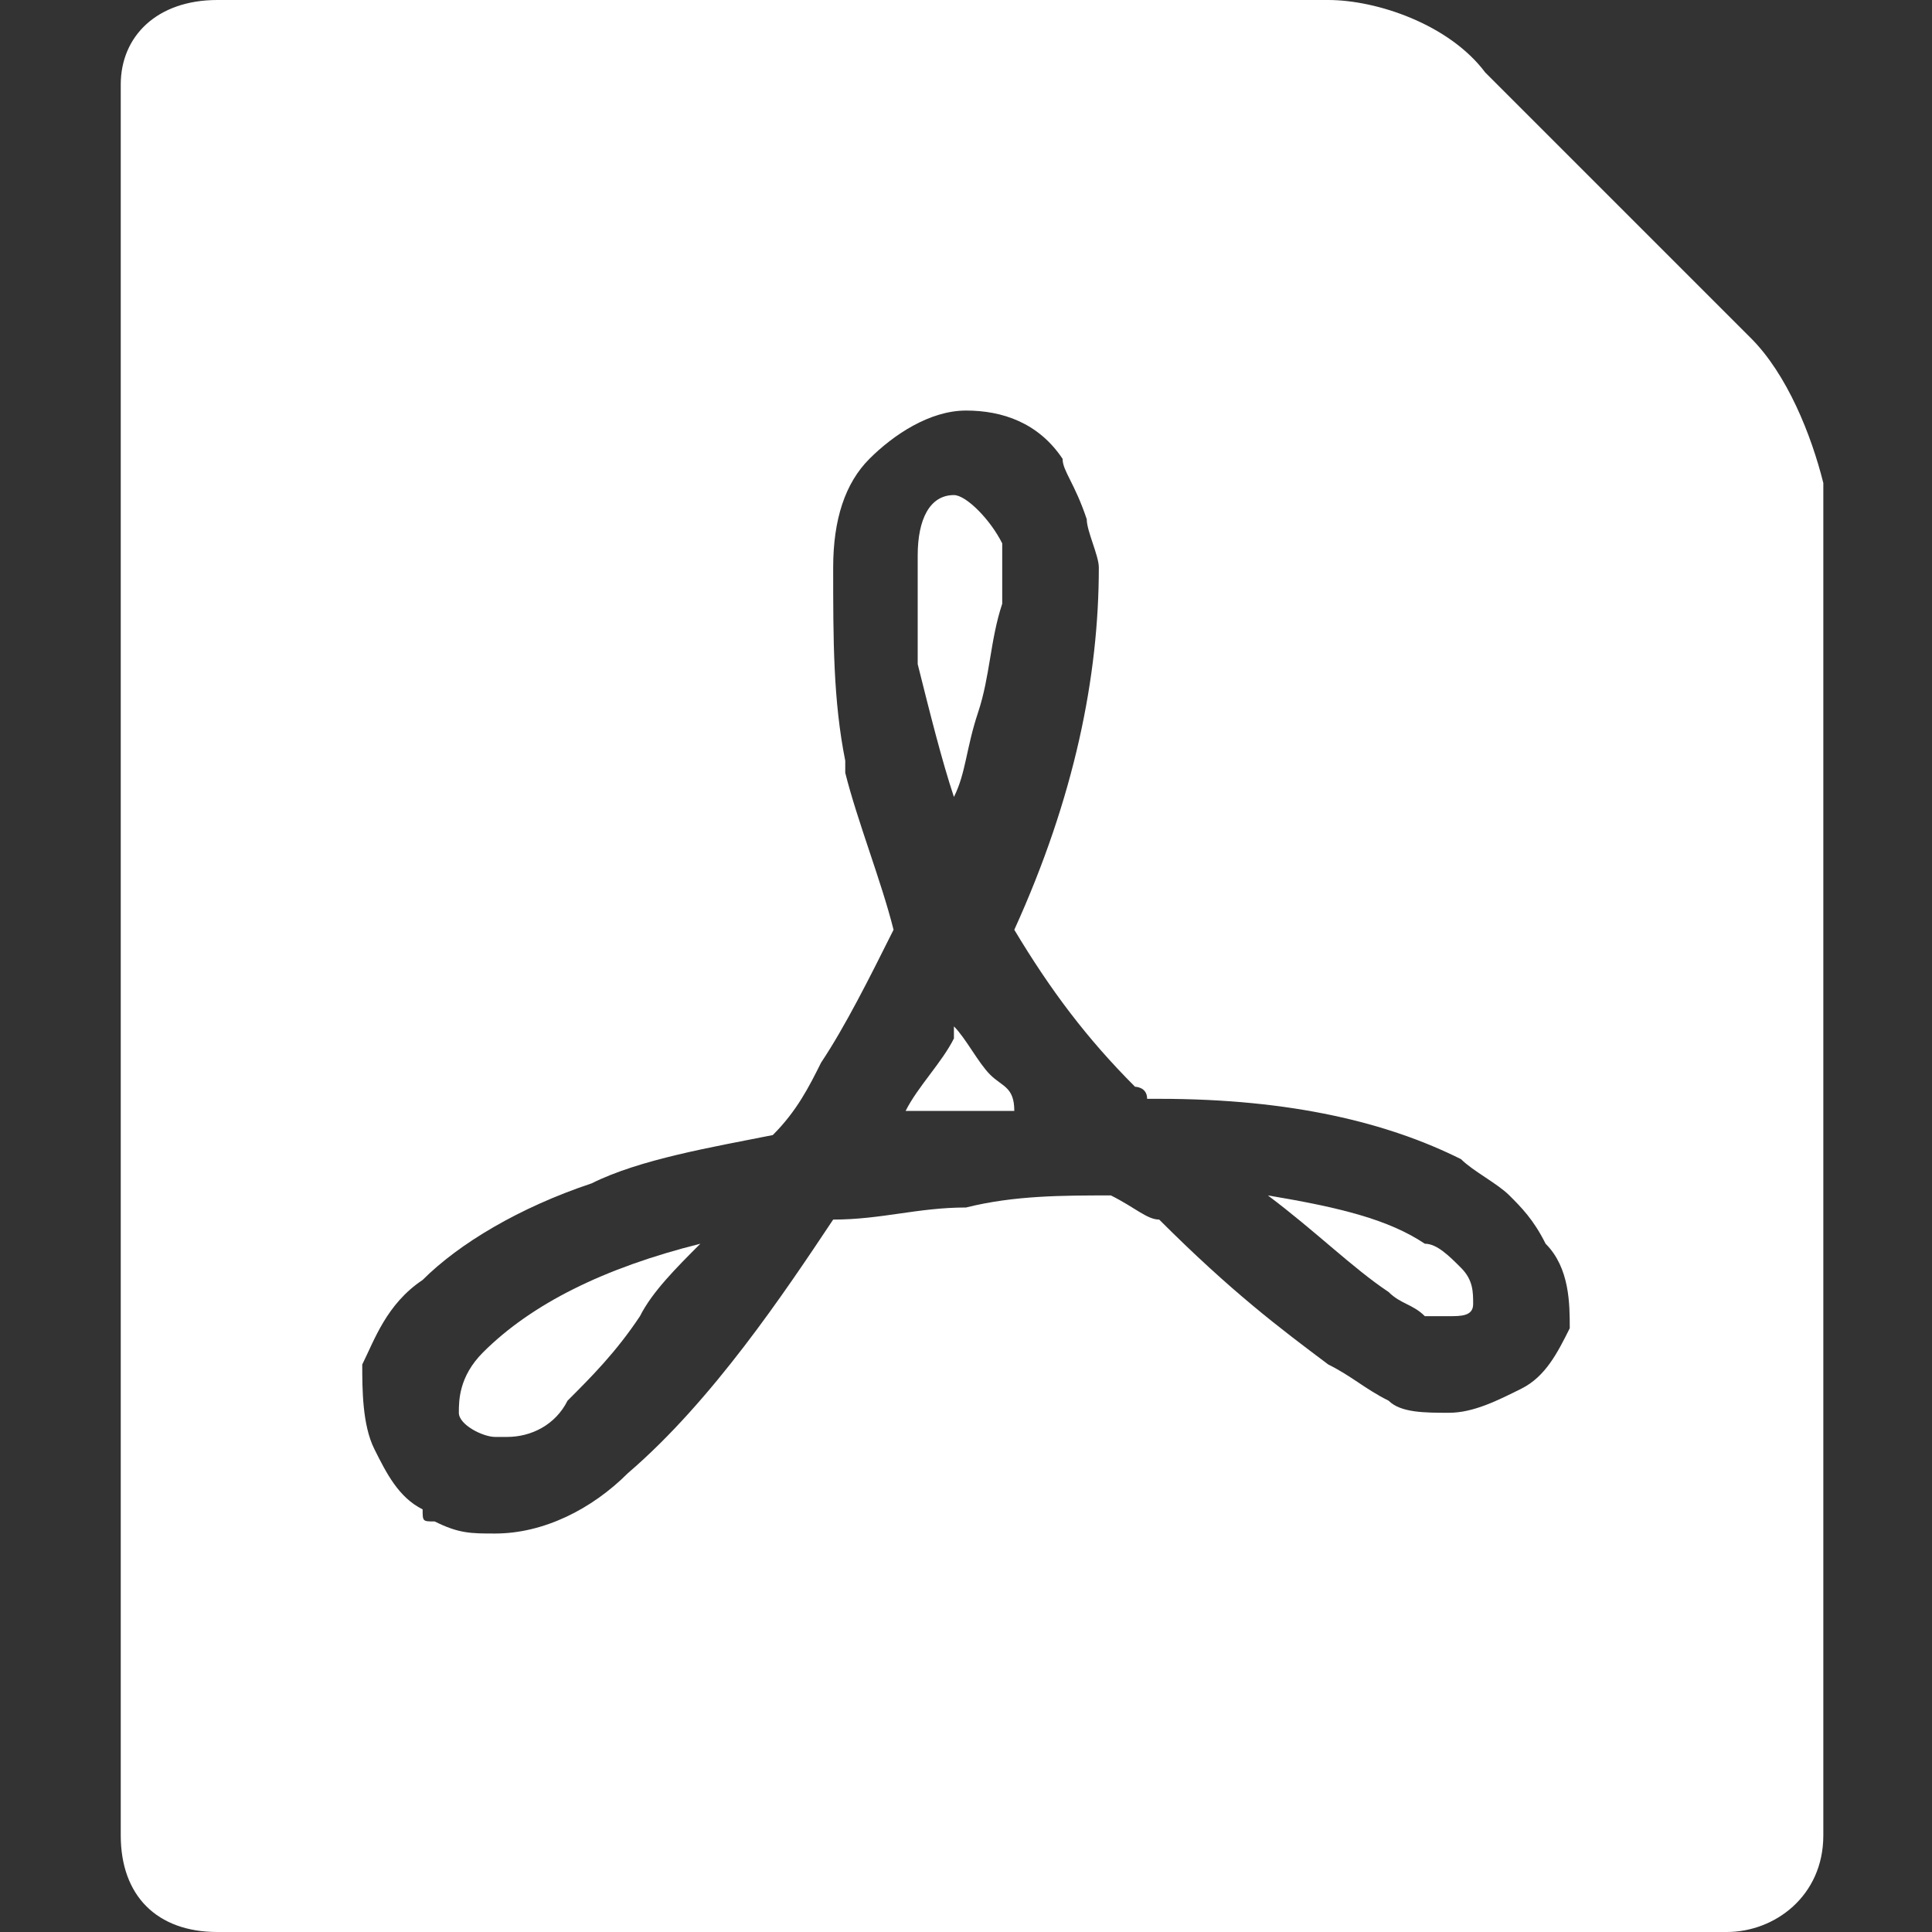 <?xml version="1.0" encoding="utf-8"?>
<!-- Generator: Adobe Illustrator 26.0.2, SVG Export Plug-In . SVG Version: 6.00 Build 0)  -->
<svg version="1.1" id="レイヤー_1" xmlns="http://www.w3.org/2000/svg" xmlns:xlink="http://www.w3.org/1999/xlink" x="0px"
	 y="0px" viewBox="0 0 16 16" style="enable-background:new 0 0 16 16;" xml:space="preserve">
<rect x="0" y="0" width="16" height="16" fill="#333333" stroke="none"/>
<style type="text/css">
	.st0{display:none;}
	.st1{display:inline;}
	.st2{fill:#D73836;}
	.st3{fill:#FFFFFF;}
</style>
<g id="icon" class="st0">
	<g class="st1">
		<g>
			<g>
				<path d="M12.3,9.7c-0.1-0.1-0.2-0.2-0.3-0.3s-0.2-0.2-0.3-0.2c-0.5-0.3-1.2-0.4-2.2-0.4H9.4c-0.1,0-0.1-0.1-0.2-0.1
					C8.8,8.2,8.5,7.8,8.3,7.4c0.5-1,0.7-1.9,0.6-2.6c0-0.1,0-0.2-0.1-0.4c0-0.2-0.1-0.3-0.2-0.5l0,0C8.4,3.7,8.2,3.6,7.9,3.6
					c-0.3,0-0.5,0.1-0.7,0.3C7.1,4.1,7,4.4,7,4.8c0,0.5,0,1,0.1,1.4v0.1c0.1,0.4,0.2,0.8,0.4,1.1C7.3,7.8,7.1,8.2,7,8.4
					C6.9,8.6,6.8,8.7,6.6,8.9C6.1,9,5.7,9.1,5.3,9.3C4.8,9.5,4.3,9.7,4,10c-0.2,0.2-0.3,0.4-0.4,0.6c-0.1,0.2-0.1,0.4,0,0.6
					c0.1,0.2,0.2,0.3,0.4,0.4c0,0,0.1,0,0.1,0.1c0.1,0.1,0.3,0.1,0.4,0.1c0.3,0,0.7-0.1,1-0.4c0.6-0.5,1.1-1.3,1.5-1.8
					c0.3,0,0.6-0.1,0.9-0.1c0.4,0,0.8-0.1,1.1-0.1c0.1,0.1,0.2,0.2,0.3,0.3c0.5,0.5,0.9,0.8,1.3,1l0,0c0.1,0.1,0.3,0.2,0.4,0.2
					c0.1,0.1,0.3,0.1,0.5,0.1s0.4-0.1,0.5-0.2c0.2-0.1,0.3-0.3,0.3-0.5C12.4,10.2,12.4,9.9,12.3,9.7z M7.7,5.6c0-0.3,0-0.5,0-0.8
					s0.1-0.4,0.2-0.4s0.2,0.1,0.3,0.3c0,0.1,0,0.1,0,0.2s0,0.2,0,0.3c0,0.3-0.1,0.5-0.1,0.8C8,6.1,8,6.3,7.9,6.5
					C7.8,6.2,7.8,5.9,7.7,5.6z M4.3,11c0-0.1,0-0.3,0.2-0.5c0.3-0.3,0.8-0.6,1.6-0.7C6,10,5.8,10.2,5.7,10.3
					c-0.2,0.2-0.4,0.4-0.6,0.6C5,11,4.8,11.1,4.6,11.1H4.5C4.4,11.1,4.3,11.1,4.3,11z M7.6,8.8L7.6,8.8L7.6,8.8L7.6,8.8
					c0.1-0.2,0.2-0.4,0.3-0.6l0,0V8.1C8,8.3,8.1,8.4,8.2,8.5c0,0.1,0.1,0.1,0.1,0.2l0,0l0,0c-0.1,0-0.2,0-0.3,0c-0.1,0-0.1,0-0.2,0
					C7.8,8.8,7.7,8.8,7.6,8.8z M11,10.1c-0.2-0.2-0.5-0.4-0.9-0.7c0.5,0,0.9,0.2,1.1,0.3c0.1,0.1,0.2,0.1,0.3,0.2
					c0.1,0.1,0.1,0.2,0.1,0.3s-0.1,0.1-0.2,0.1c-0.1,0-0.1,0-0.2,0C11.3,10.2,11.2,10.2,11,10.1L11,10.1z"/>
			</g>
		</g>
	</g>
	<g class="st1">
		<path d="M15,15.2c0,0.4-0.3,0.8-0.8,0.8H1.8C1.3,16,1,15.7,1,15.2V0.7C1,0.3,1.3,0,1.8,0H11c0.4,0,1,0.2,1.3,0.5l2.2,2.2
			C14.8,3.1,15,3.6,15,4V15.2z M2,14.2C2,14.7,2.3,15,2.8,15h10.5c0.4,0,0.8-0.3,0.8-0.8V4.5c0-0.4-0.2-1-0.5-1.3L12,1.6
			C11.6,1.2,11,1,10.6,1H2.8C2.3,1,2,1.3,2,1.7V14.2z"/>
	</g>
</g>
<g id="反転" class="st0">
	<g class="st1">
		<path class="st2" d="M7.9,6.6C8,6.4,8,6.2,8.1,5.9C8.2,5.6,8.2,5.3,8.3,5c0-0.1,0-0.2,0-0.3c0-0.1,0-0.2,0-0.2
			C8.2,4.3,8,4.1,7.9,4.1c-0.2,0-0.3,0.2-0.3,0.5s0,0.6,0,0.9C7.7,5.9,7.8,6.3,7.9,6.6z"/>
		<path class="st2" d="M8.2,8.9C8.1,8.8,8,8.6,7.9,8.5v0.1l0,0C7.8,8.8,7.6,9,7.5,9.2l0,0l0,0l0,0c0.1,0,0.3,0,0.4,0s0.1,0,0.2,0
			s0.2,0,0.3,0l0,0l0,0C8.4,9,8.3,9,8.2,8.9z"/>
		<path class="st2" d="M3.8,11.7c0,0.1,0.2,0.2,0.3,0.2h0.1c0.2,0,0.4-0.1,0.5-0.3c0.2-0.2,0.4-0.4,0.6-0.7c0.1-0.2,0.3-0.4,0.5-0.6
			C5,10.5,4.4,10.8,4,11.2C3.8,11.4,3.8,11.6,3.8,11.7z"/>
		<path class="st2" d="M11.8,10.3c-0.3-0.2-0.7-0.3-1.3-0.4c0.4,0.3,0.7,0.6,1,0.8l0,0c0.1,0.1,0.2,0.1,0.3,0.2c0.1,0,0.1,0,0.2,0
			c0.1,0,0.2,0,0.2-0.1s0-0.2-0.1-0.3C12,10.4,11.9,10.3,11.8,10.3z"/>
		<path class="st2" d="M14.5,2.8l-2.2-2.2C12,0.2,11.4,0,11,0H1.8C1.3,0,1,0.3,1,0.7v14.5C1,15.7,1.3,16,1.8,16h12.5
			c0.4,0,0.8-0.3,0.8-0.8V4C15,3.6,14.8,3.1,14.5,2.8z M13,11c-0.1,0.2-0.2,0.4-0.4,0.5s-0.4,0.2-0.6,0.2c-0.2,0-0.4,0-0.5-0.1
			c-0.2-0.1-0.3-0.2-0.5-0.3l0,0c-0.4-0.3-0.8-0.6-1.4-1.2c-0.1,0-0.2-0.1-0.4-0.2c-0.4,0-0.8,0-1.2,0.1c-0.4,0-0.7,0.1-1.1,0.1
			c-0.4,0.6-1,1.5-1.7,2.1c-0.3,0.3-0.7,0.5-1.1,0.5c-0.2,0-0.3,0-0.5-0.1c-0.1,0-0.1,0-0.1-0.1c-0.2-0.1-0.3-0.3-0.4-0.5
			C3,11.8,3,11.5,3,11.3c0.1-0.2,0.2-0.5,0.5-0.7c0.3-0.3,0.8-0.6,1.4-0.8c0.4-0.2,1-0.3,1.5-0.4C6.6,9.2,6.7,9,6.8,8.8
			C7,8.5,7.2,8.1,7.4,7.7C7.3,7.3,7.1,6.8,7,6.4V6.3c-0.1-0.5-0.1-1-0.1-1.6C6.9,4.3,7,4,7.2,3.8C7.4,3.6,7.7,3.4,8,3.4
			c0.3,0,0.6,0.1,0.8,0.4l0,0C8.8,3.9,8.9,4,9,4.3c0,0.1,0.1,0.3,0.1,0.4c0,0.9-0.2,1.9-0.7,3C8.7,8.2,9,8.6,9.4,9
			c0,0,0.1,0,0.1,0.1h0.1c1.1,0,1.9,0.2,2.5,0.5c0.1,0.1,0.3,0.2,0.4,0.3c0.1,0.1,0.2,0.2,0.3,0.4C13,10.5,13,10.8,13,11z"/>
	</g>
</g>
<g id="path" class="st0">
</g>
<g id="path_00000101087929728376115680000017517427159429802391_" class="st0">
	<g class="st1">
		<path class="st2" d="M7.9,6.6C8,6.4,8,6.2,8.1,5.9C8.2,5.6,8.2,5.3,8.3,5c0-0.1,0-0.2,0-0.3c0-0.1,0-0.2,0-0.2
			C8.2,4.3,8,4.1,7.9,4.1c-0.2,0-0.3,0.2-0.3,0.5s0,0.6,0,0.9C7.7,5.9,7.8,6.3,7.9,6.6z"/>
		<path class="st2" d="M8.2,8.9C8.1,8.8,8,8.6,7.9,8.5v0.1l0,0C7.8,8.8,7.6,9,7.5,9.2l0,0l0,0l0,0c0.1,0,0.3,0,0.4,0s0.1,0,0.2,0
			s0.2,0,0.3,0l0,0l0,0C8.4,9,8.3,9,8.2,8.9z"/>
		<path class="st2" d="M3.8,11.7c0,0.1,0.2,0.2,0.3,0.2h0.1c0.2,0,0.4-0.1,0.5-0.3c0.2-0.2,0.4-0.4,0.6-0.7c0.1-0.2,0.3-0.4,0.5-0.6
			C5,10.5,4.4,10.8,4,11.2C3.8,11.4,3.8,11.6,3.8,11.7z"/>
		<path class="st2" d="M11.8,10.3c-0.3-0.2-0.7-0.3-1.3-0.4c0.4,0.3,0.7,0.6,1,0.8l0,0c0.1,0.1,0.2,0.1,0.3,0.2c0.1,0,0.1,0,0.2,0
			c0.1,0,0.2,0,0.2-0.1s0-0.2-0.1-0.3C12,10.4,11.9,10.3,11.8,10.3z"/>
		<path class="st2" d="M14.5,2.8l-2.2-2.2C12,0.2,11.4,0,11,0H1.8C1.3,0,1,0.3,1,0.7v14.5C1,15.7,1.3,16,1.8,16h12.5
			c0.4,0,0.8-0.3,0.8-0.8V4C15,3.6,14.8,3.1,14.5,2.8z M13,11c-0.1,0.2-0.2,0.4-0.4,0.5s-0.4,0.2-0.6,0.2c-0.2,0-0.4,0-0.5-0.1
			c-0.2-0.1-0.3-0.2-0.5-0.3l0,0c-0.4-0.3-0.8-0.6-1.4-1.2c-0.1,0-0.2-0.1-0.4-0.2c-0.4,0-0.8,0-1.2,0.1c-0.4,0-0.7,0.1-1.1,0.1
			c-0.4,0.6-1,1.5-1.7,2.1c-0.3,0.3-0.7,0.5-1.1,0.5c-0.2,0-0.3,0-0.5-0.1c-0.1,0-0.1,0-0.1-0.1c-0.2-0.1-0.3-0.3-0.4-0.5
			C3,11.8,3,11.5,3,11.3c0.1-0.2,0.2-0.5,0.5-0.7c0.3-0.3,0.8-0.6,1.4-0.8c0.4-0.2,1-0.3,1.5-0.4C6.6,9.2,6.7,9,6.8,8.8
			C7,8.5,7.2,8.1,7.4,7.7C7.3,7.3,7.1,6.8,7,6.4V6.3c-0.1-0.5-0.1-1-0.1-1.6C6.9,4.3,7,4,7.2,3.8C7.4,3.6,7.7,3.4,8,3.4
			c0.3,0,0.6,0.1,0.8,0.4l0,0C8.8,3.9,8.9,4,9,4.3c0,0.1,0.1,0.3,0.1,0.4c0,0.9-0.2,1.9-0.7,3C8.7,8.2,9,8.6,9.4,9
			c0,0,0.1,0,0.1,0.1h0.1c1.1,0,1.9,0.2,2.5,0.5c0.1,0.1,0.3,0.2,0.4,0.3c0.1,0.1,0.2,0.2,0.3,0.4C13,10.5,13,10.8,13,11z"/>
	</g>
</g>
<g id="レイヤー_4のコピー">
	<g>
		<path class="st3" d="M7.9,6.6C8,6.4,8,6.2,8.1,5.9C8.2,5.6,8.2,5.3,8.3,5c0-0.1,0-0.2,0-0.3c0-0.1,0-0.2,0-0.2
			C8.2,4.3,8,4.1,7.9,4.1c-0.2,0-0.3,0.2-0.3,0.5s0,0.6,0,0.9C7.7,5.9,7.8,6.3,7.9,6.6z"/>
		<path class="st3" d="M8.2,8.9C8.1,8.8,8,8.6,7.9,8.5v0.1l0,0C7.8,8.8,7.6,9,7.5,9.2l0,0l0,0l0,0c0.1,0,0.3,0,0.4,0s0.1,0,0.2,0
			s0.2,0,0.3,0l0,0l0,0C8.4,9,8.3,9,8.2,8.9z"/>
		<path class="st3" d="M3.8,11.7c0,0.1,0.2,0.2,0.3,0.2h0.1c0.2,0,0.4-0.1,0.5-0.3c0.2-0.2,0.4-0.4,0.6-0.7c0.1-0.2,0.3-0.4,0.5-0.6
			C5,10.5,4.4,10.8,4,11.2C3.8,11.4,3.8,11.6,3.8,11.7z"/>
		<path class="st3" d="M11.8,10.3c-0.3-0.2-0.7-0.3-1.3-0.4c0.4,0.3,0.7,0.6,1,0.8l0,0c0.1,0.1,0.2,0.1,0.3,0.2c0.1,0,0.1,0,0.2,0
			c0.1,0,0.2,0,0.2-0.1s0-0.2-0.1-0.3C12,10.4,11.9,10.3,11.8,10.3z"/>
		<path class="st3" d="M14.5,2.8l-2.2-2.2C12,0.2,11.4,0,11,0H1.8C1.3,0,1,0.3,1,0.7v14.5C1,15.7,1.3,16,1.8,16h12.5
			c0.4,0,0.8-0.3,0.8-0.8V4C15,3.6,14.8,3.1,14.5,2.8z M13,11c-0.1,0.2-0.2,0.4-0.4,0.5s-0.4,0.2-0.6,0.2c-0.2,0-0.4,0-0.5-0.1
			c-0.2-0.1-0.3-0.2-0.5-0.3l0,0c-0.4-0.3-0.8-0.6-1.4-1.2c-0.1,0-0.2-0.1-0.4-0.2c-0.4,0-0.8,0-1.2,0.1c-0.4,0-0.7,0.1-1.1,0.1
			c-0.4,0.6-1,1.5-1.7,2.1c-0.3,0.3-0.7,0.5-1.1,0.5c-0.2,0-0.3,0-0.5-0.1c-0.1,0-0.1,0-0.1-0.1c-0.2-0.1-0.3-0.3-0.4-0.5
			C3,11.8,3,11.5,3,11.3c0.1-0.2,0.2-0.5,0.5-0.7c0.3-0.3,0.8-0.6,1.4-0.8c0.4-0.2,1-0.3,1.5-0.4C6.6,9.2,6.7,9,6.8,8.8
			C7,8.5,7.2,8.1,7.4,7.7C7.3,7.3,7.1,6.8,7,6.4V6.3c-0.1-0.5-0.1-1-0.1-1.6C6.9,4.3,7,4,7.2,3.8C7.4,3.6,7.7,3.4,8,3.4
			c0.3,0,0.6,0.1,0.8,0.4l0,0C8.8,3.9,8.9,4,9,4.3c0,0.1,0.1,0.3,0.1,0.4c0,0.9-0.2,1.9-0.7,3C8.7,8.2,9,8.6,9.4,9
			c0,0,0.1,0,0.1,0.1h0.1c1.1,0,1.9,0.2,2.5,0.5c0.1,0.1,0.3,0.2,0.4,0.3c0.1,0.1,0.2,0.2,0.3,0.4C13,10.5,13,10.8,13,11z"/>
	</g>
</g>
</svg>
